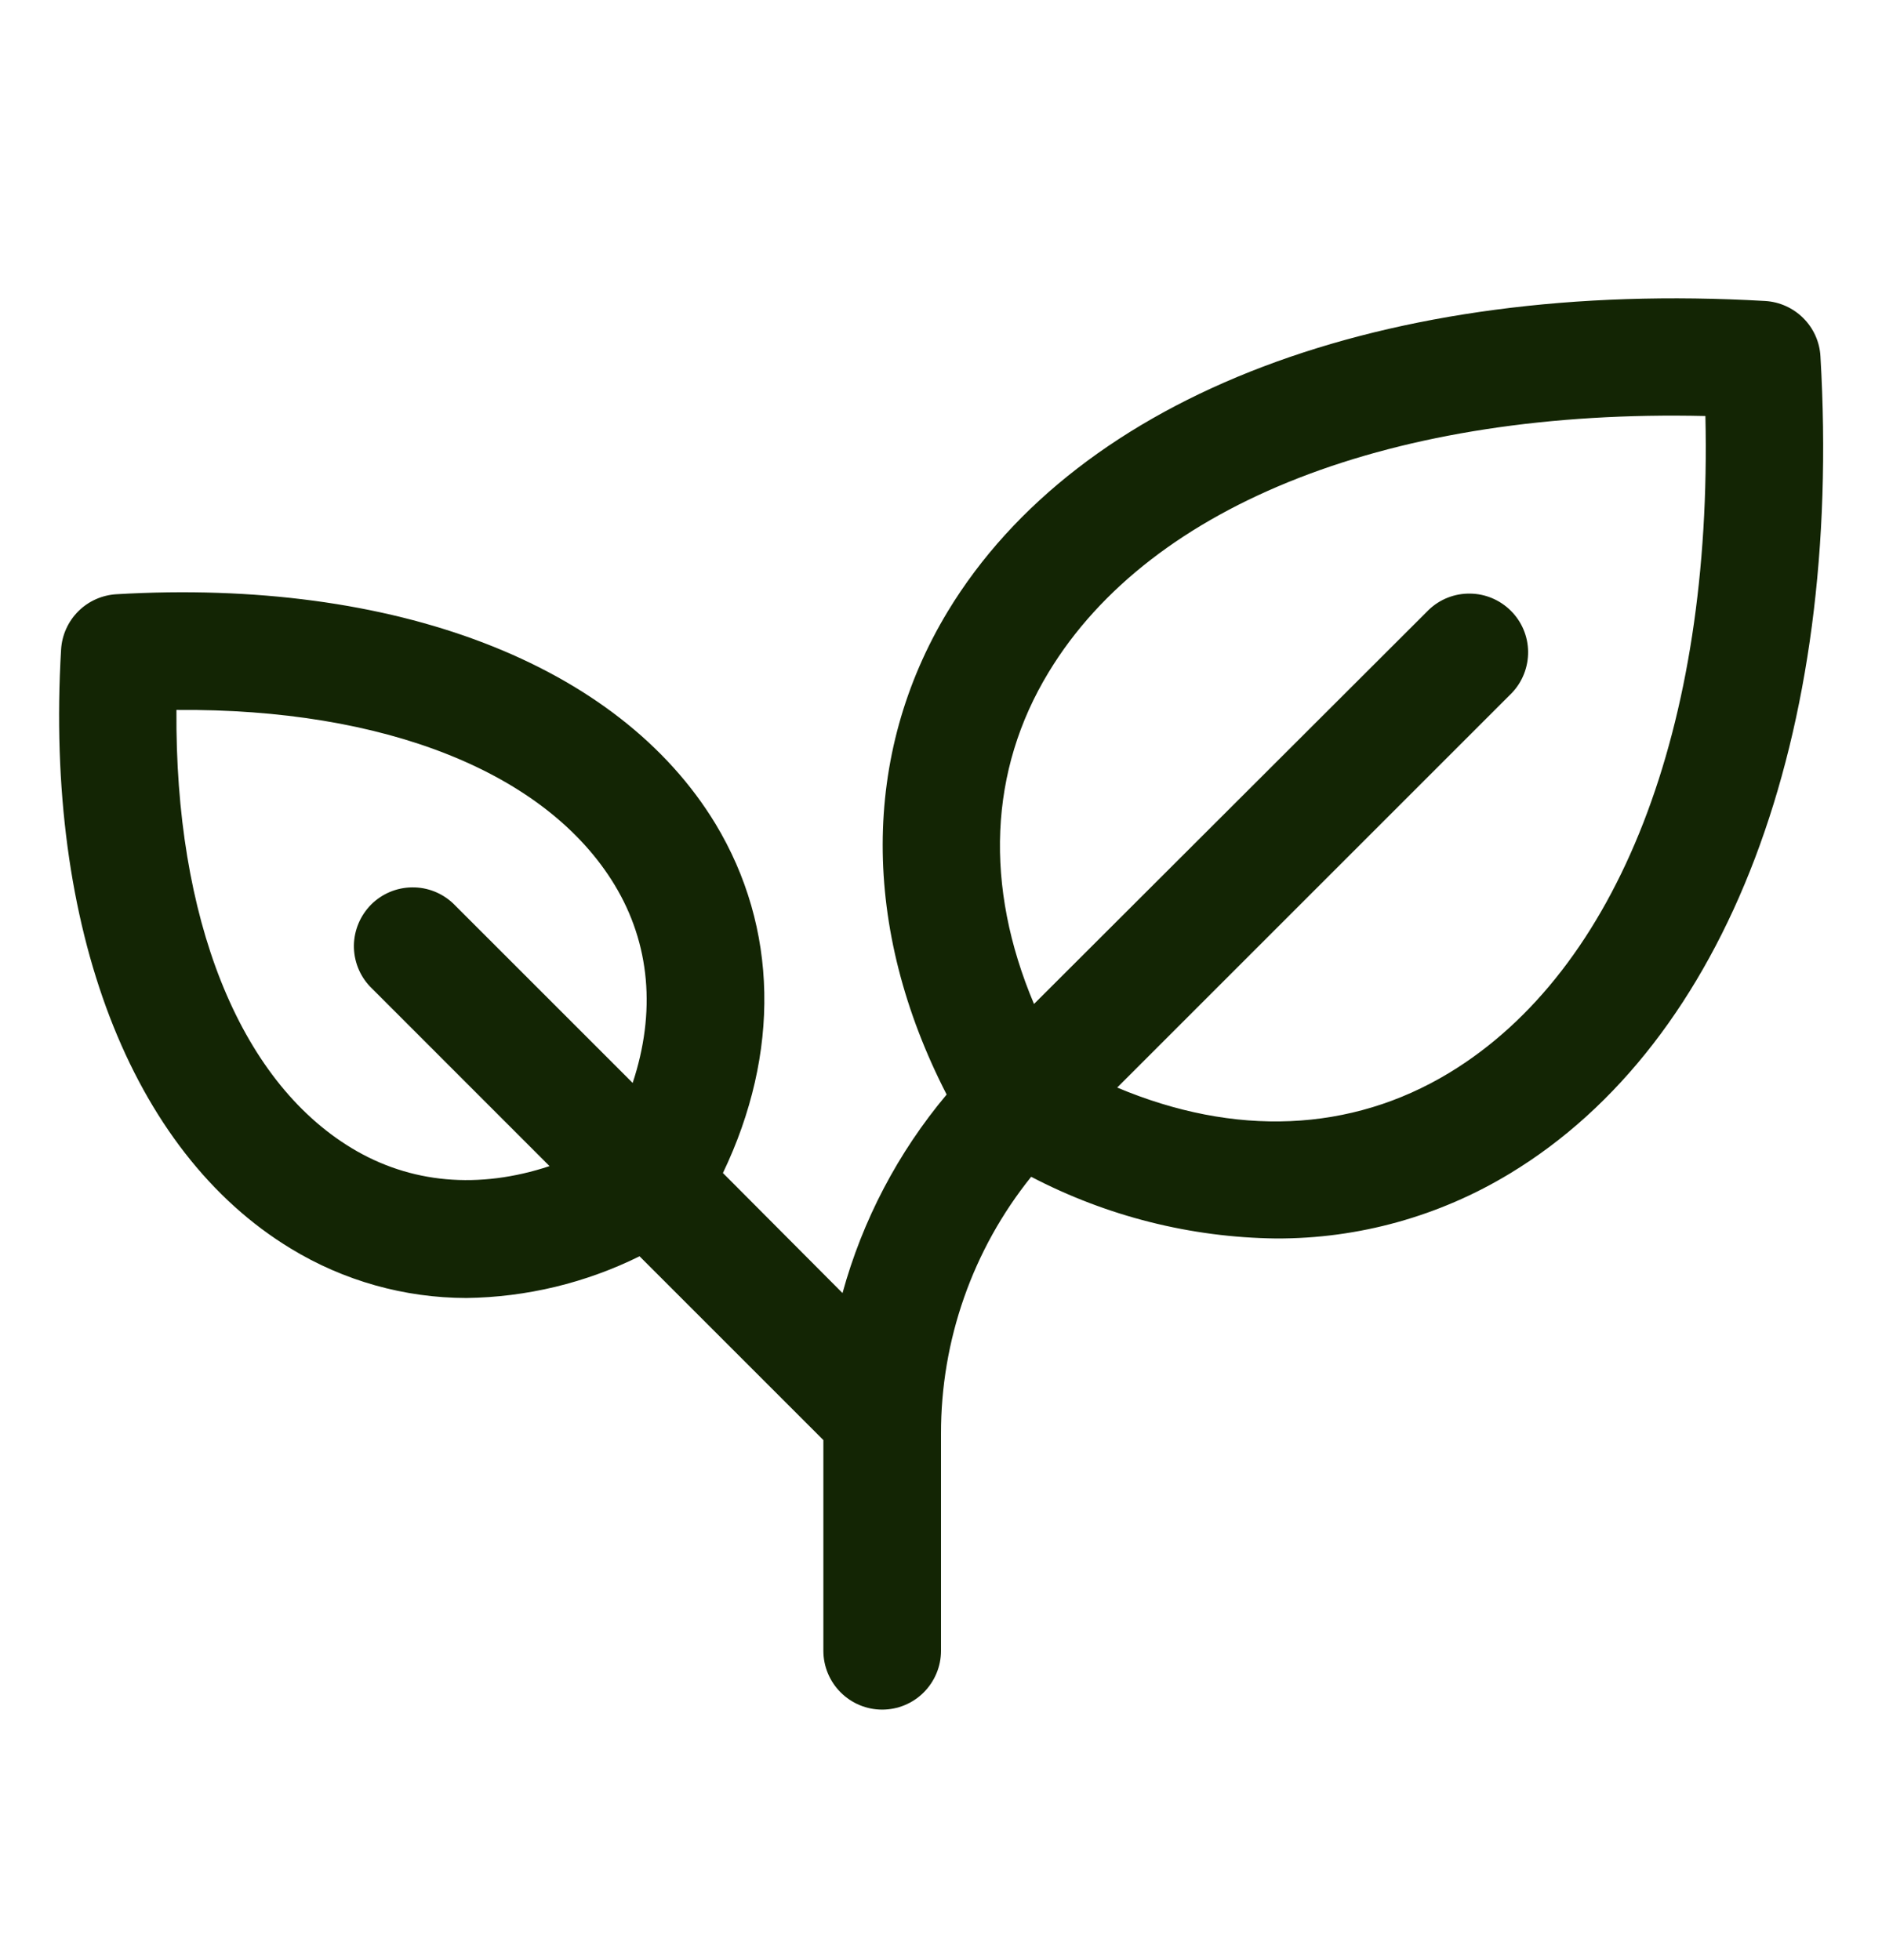 <svg width="24" height="25" viewBox="0 0 24 25" fill="none" xmlns="http://www.w3.org/2000/svg">
<path d="M23.215 4.544C23.205 4.361 23.127 4.188 22.997 4.058C22.867 3.928 22.694 3.85 22.511 3.839C17.658 3.558 13.762 5.034 12.087 7.797C10.981 9.625 10.983 11.844 12.072 13.96C11.452 14.699 10.999 15.562 10.744 16.492L9.219 14.961C9.952 13.43 9.924 11.834 9.125 10.509C7.887 8.466 5.031 7.371 1.484 7.579C1.301 7.59 1.128 7.667 0.998 7.797C0.868 7.927 0.79 8.1 0.779 8.284C0.57 11.831 1.666 14.687 3.709 15.925C4.383 16.336 5.158 16.554 5.948 16.555C6.714 16.545 7.469 16.363 8.156 16.023L10.5 18.367V21.055C10.5 21.253 10.579 21.444 10.72 21.585C10.861 21.726 11.051 21.805 11.25 21.805C11.449 21.805 11.64 21.726 11.78 21.585C11.921 21.444 12 21.253 12 21.055V18.29C11.997 17.097 12.403 15.938 13.15 15.009C14.115 15.513 15.185 15.783 16.273 15.796C17.326 15.8 18.358 15.512 19.257 14.966C22.021 13.293 23.5 9.397 23.215 4.544ZM4.482 14.642C3.044 13.771 2.23 11.71 2.25 9.055C4.905 9.032 6.967 9.849 7.838 11.287C8.292 12.037 8.366 12.911 8.068 13.812L5.78 11.524C5.638 11.389 5.449 11.315 5.254 11.318C5.058 11.32 4.871 11.399 4.733 11.537C4.595 11.676 4.516 11.863 4.513 12.058C4.511 12.254 4.585 12.443 4.72 12.584L7.008 14.873C6.107 15.171 5.233 15.097 4.482 14.642ZM18.48 13.684C17.224 14.444 15.747 14.502 14.247 13.871L19.281 8.837C19.416 8.695 19.489 8.506 19.487 8.311C19.485 8.115 19.406 7.928 19.267 7.79C19.129 7.652 18.942 7.573 18.747 7.571C18.551 7.568 18.362 7.642 18.221 7.777L13.186 12.805C12.552 11.305 12.61 9.827 13.374 8.572C14.681 6.415 17.78 5.214 21.748 5.306C21.838 9.274 20.638 12.377 18.48 13.684Z" fill="#132504"/>
</svg>
